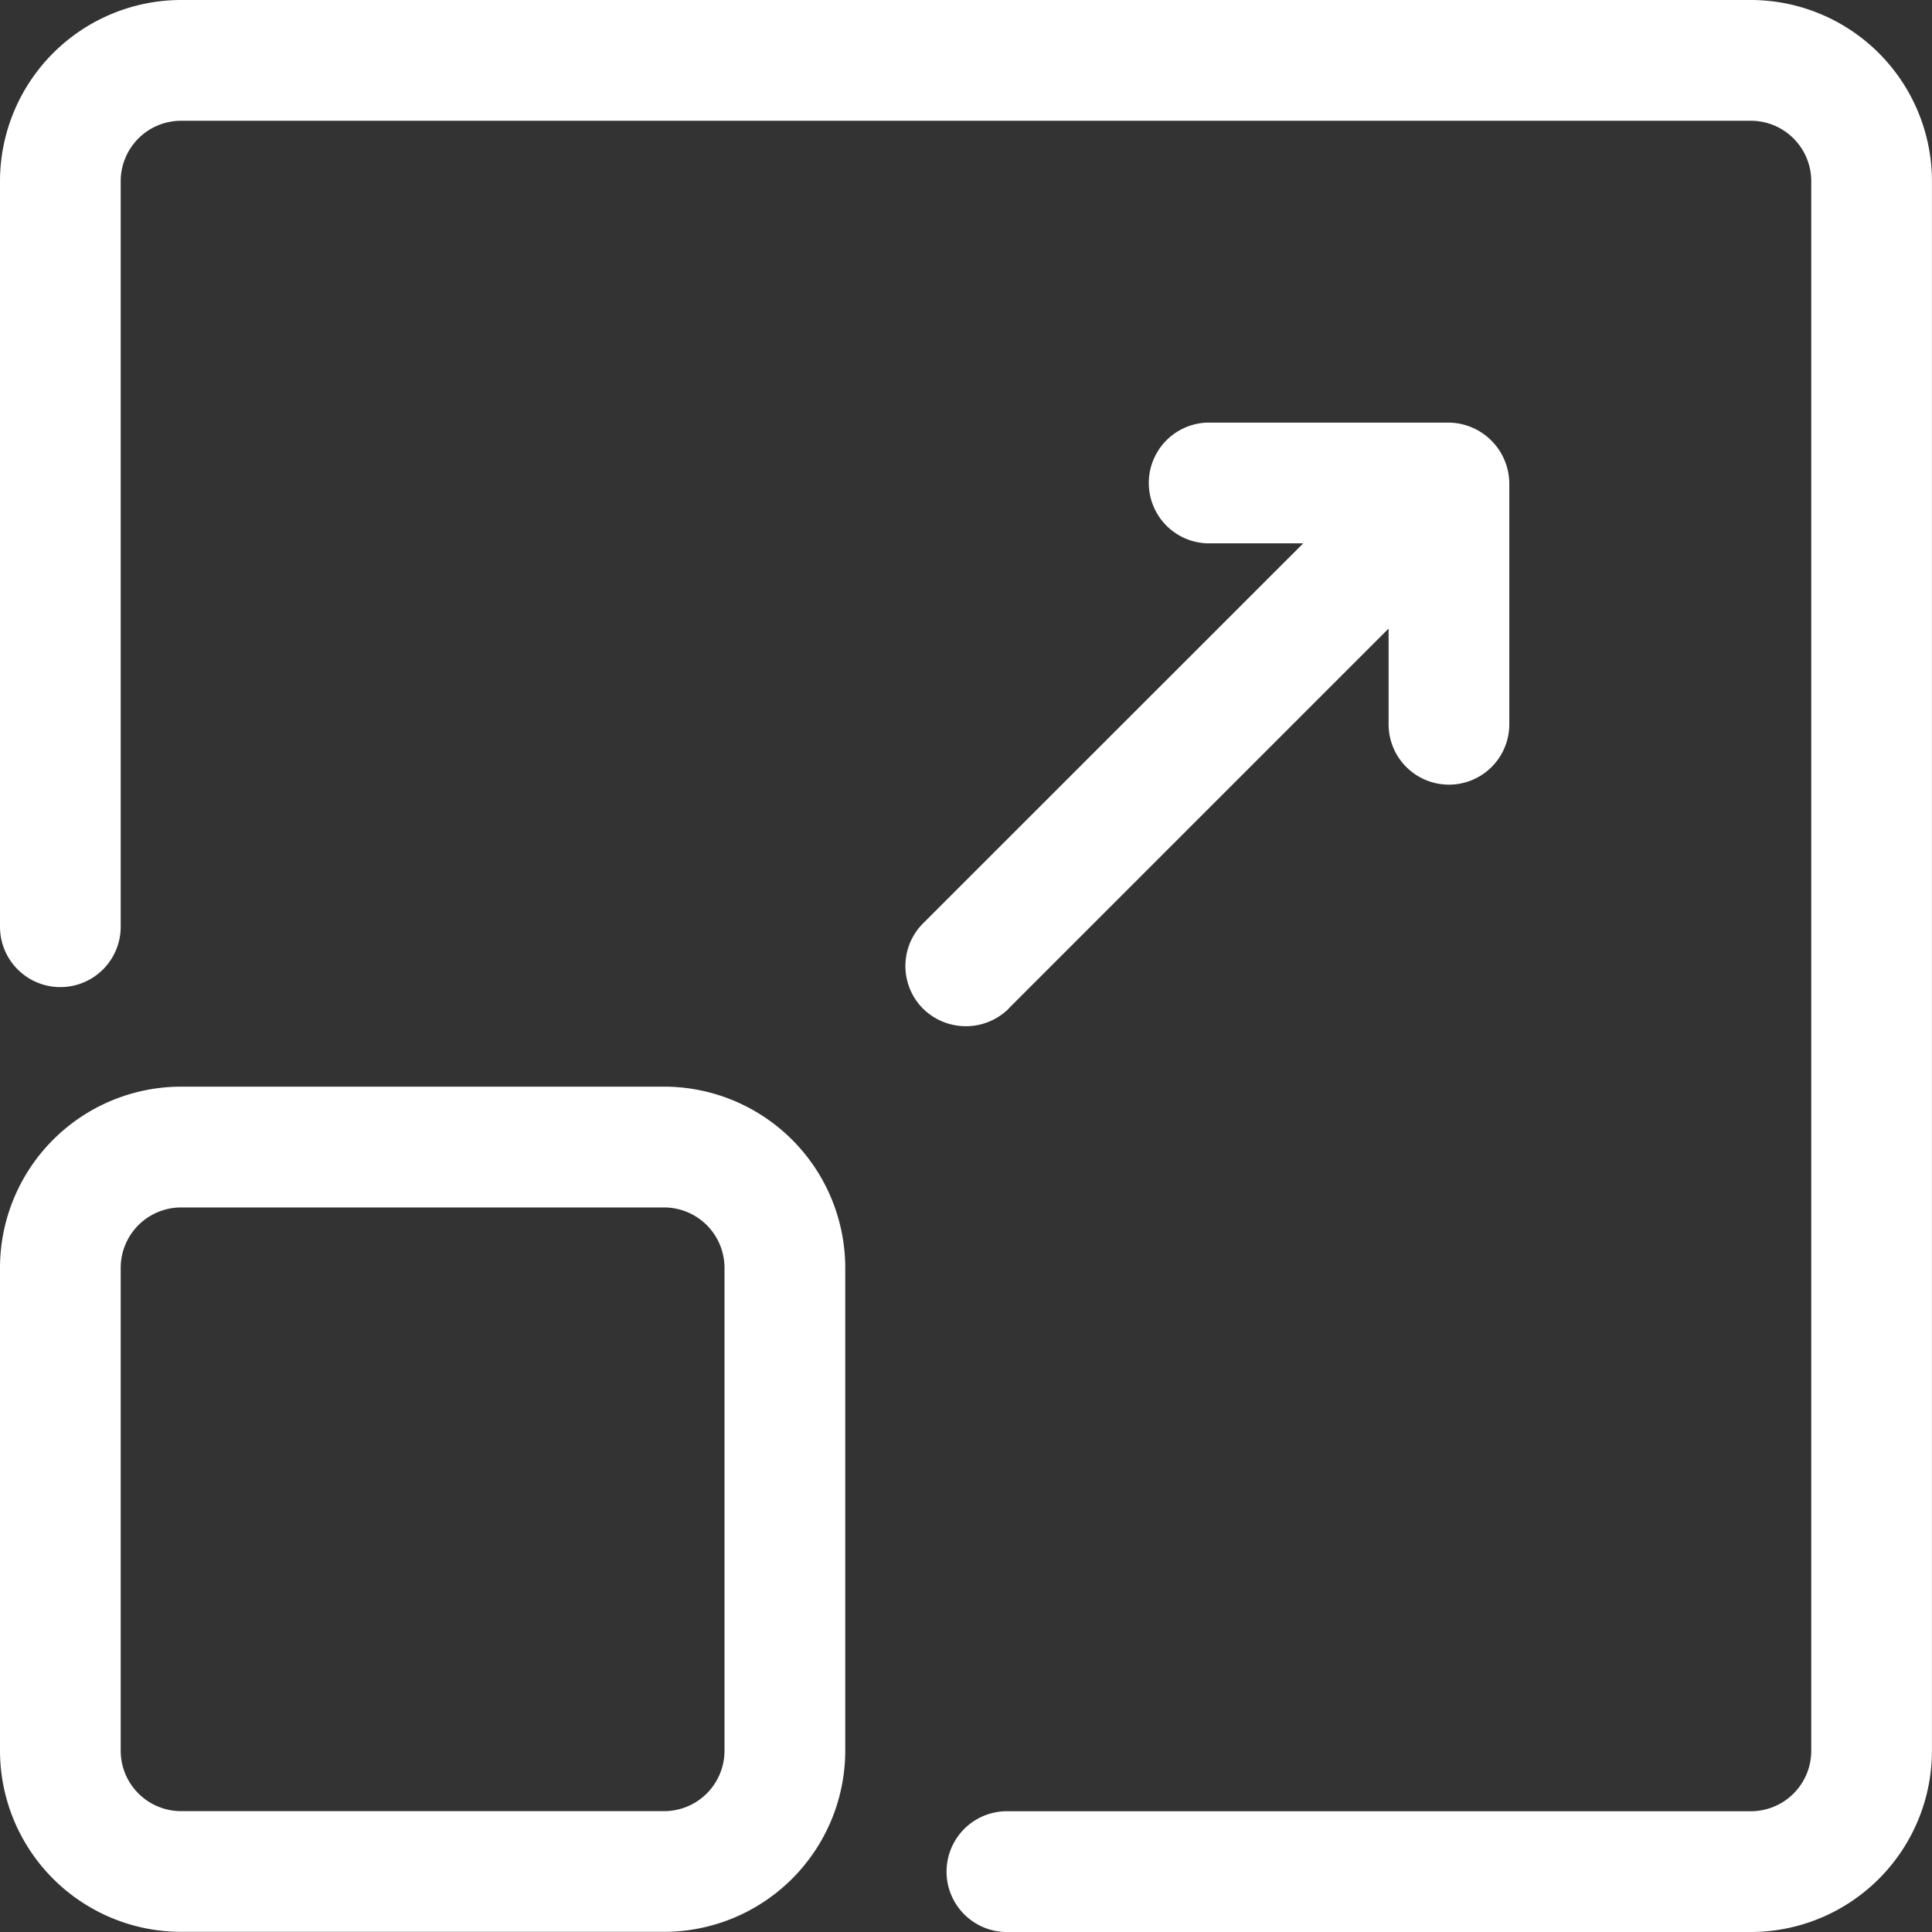 <svg xmlns="http://www.w3.org/2000/svg" xmlns:xlink="http://www.w3.org/1999/xlink" width="38" height="38" viewBox="0 0 38 38">
  <rect x="0" y="0" width="38" height="38" fill="#333333" stroke="none"/>
  <defs>
    <clipPath id="clip-path">
      <rect id="Rectangle_13259" data-name="Rectangle 13259" width="38" height="38"/>
    </clipPath>
  </defs>
  <g id="Superior_Scalability" data-name="Superior Scalability" clip-path="url(#clip-path)">
    <g id="Superior_Scalability-2" data-name="Superior Scalability" transform="translate(0 0)">
      <g id="Group_1" data-name="Group 1">
        <path id="Path_1" data-name="Path 1" d="M99.681-2.454H68.806a3.567,3.567,0,0,0-3.562,3.562V15.774a1.187,1.187,0,0,0,2.374,0V1.108A1.189,1.189,0,0,1,68.806-.079H99.681a1.189,1.189,0,0,1,1.188,1.187V31.984a1.189,1.189,0,0,1-1.188,1.187H85.015a1.188,1.188,0,0,0,0,2.375H99.681a3.566,3.566,0,0,0,3.562-3.562V1.108a3.567,3.567,0,0,0-3.562-3.562Z" transform="translate(-65.244 2.454)" fill="#fff"/>
        <path id="Path_2" data-name="Path 2" d="M78.306,18.8h-9.5a3.566,3.566,0,0,0-3.562,3.562v9.5a3.566,3.566,0,0,0,3.562,3.562h9.5a3.567,3.567,0,0,0,3.563-3.562v-9.5A3.567,3.567,0,0,0,78.306,18.8Zm1.188,13.063a1.189,1.189,0,0,1-1.188,1.187h-9.5a1.189,1.189,0,0,1-1.188-1.187v-9.5a1.189,1.189,0,0,1,1.188-1.187h9.5a1.189,1.189,0,0,1,1.188,1.187Zm5.589-14.6L92.556,9.79v1.883a1.187,1.187,0,0,0,2.374,0V6.927a1.206,1.206,0,0,0-1.187-1.188h-4.75a1.188,1.188,0,0,0,0,2.375h1.884L83.4,15.588a1.187,1.187,0,0,0,0,1.679,1.2,1.2,0,0,0,1.683,0Z" transform="translate(-65.244 2.573)" fill="#fff"/>
      </g>
    </g>
  </g>
</svg>
